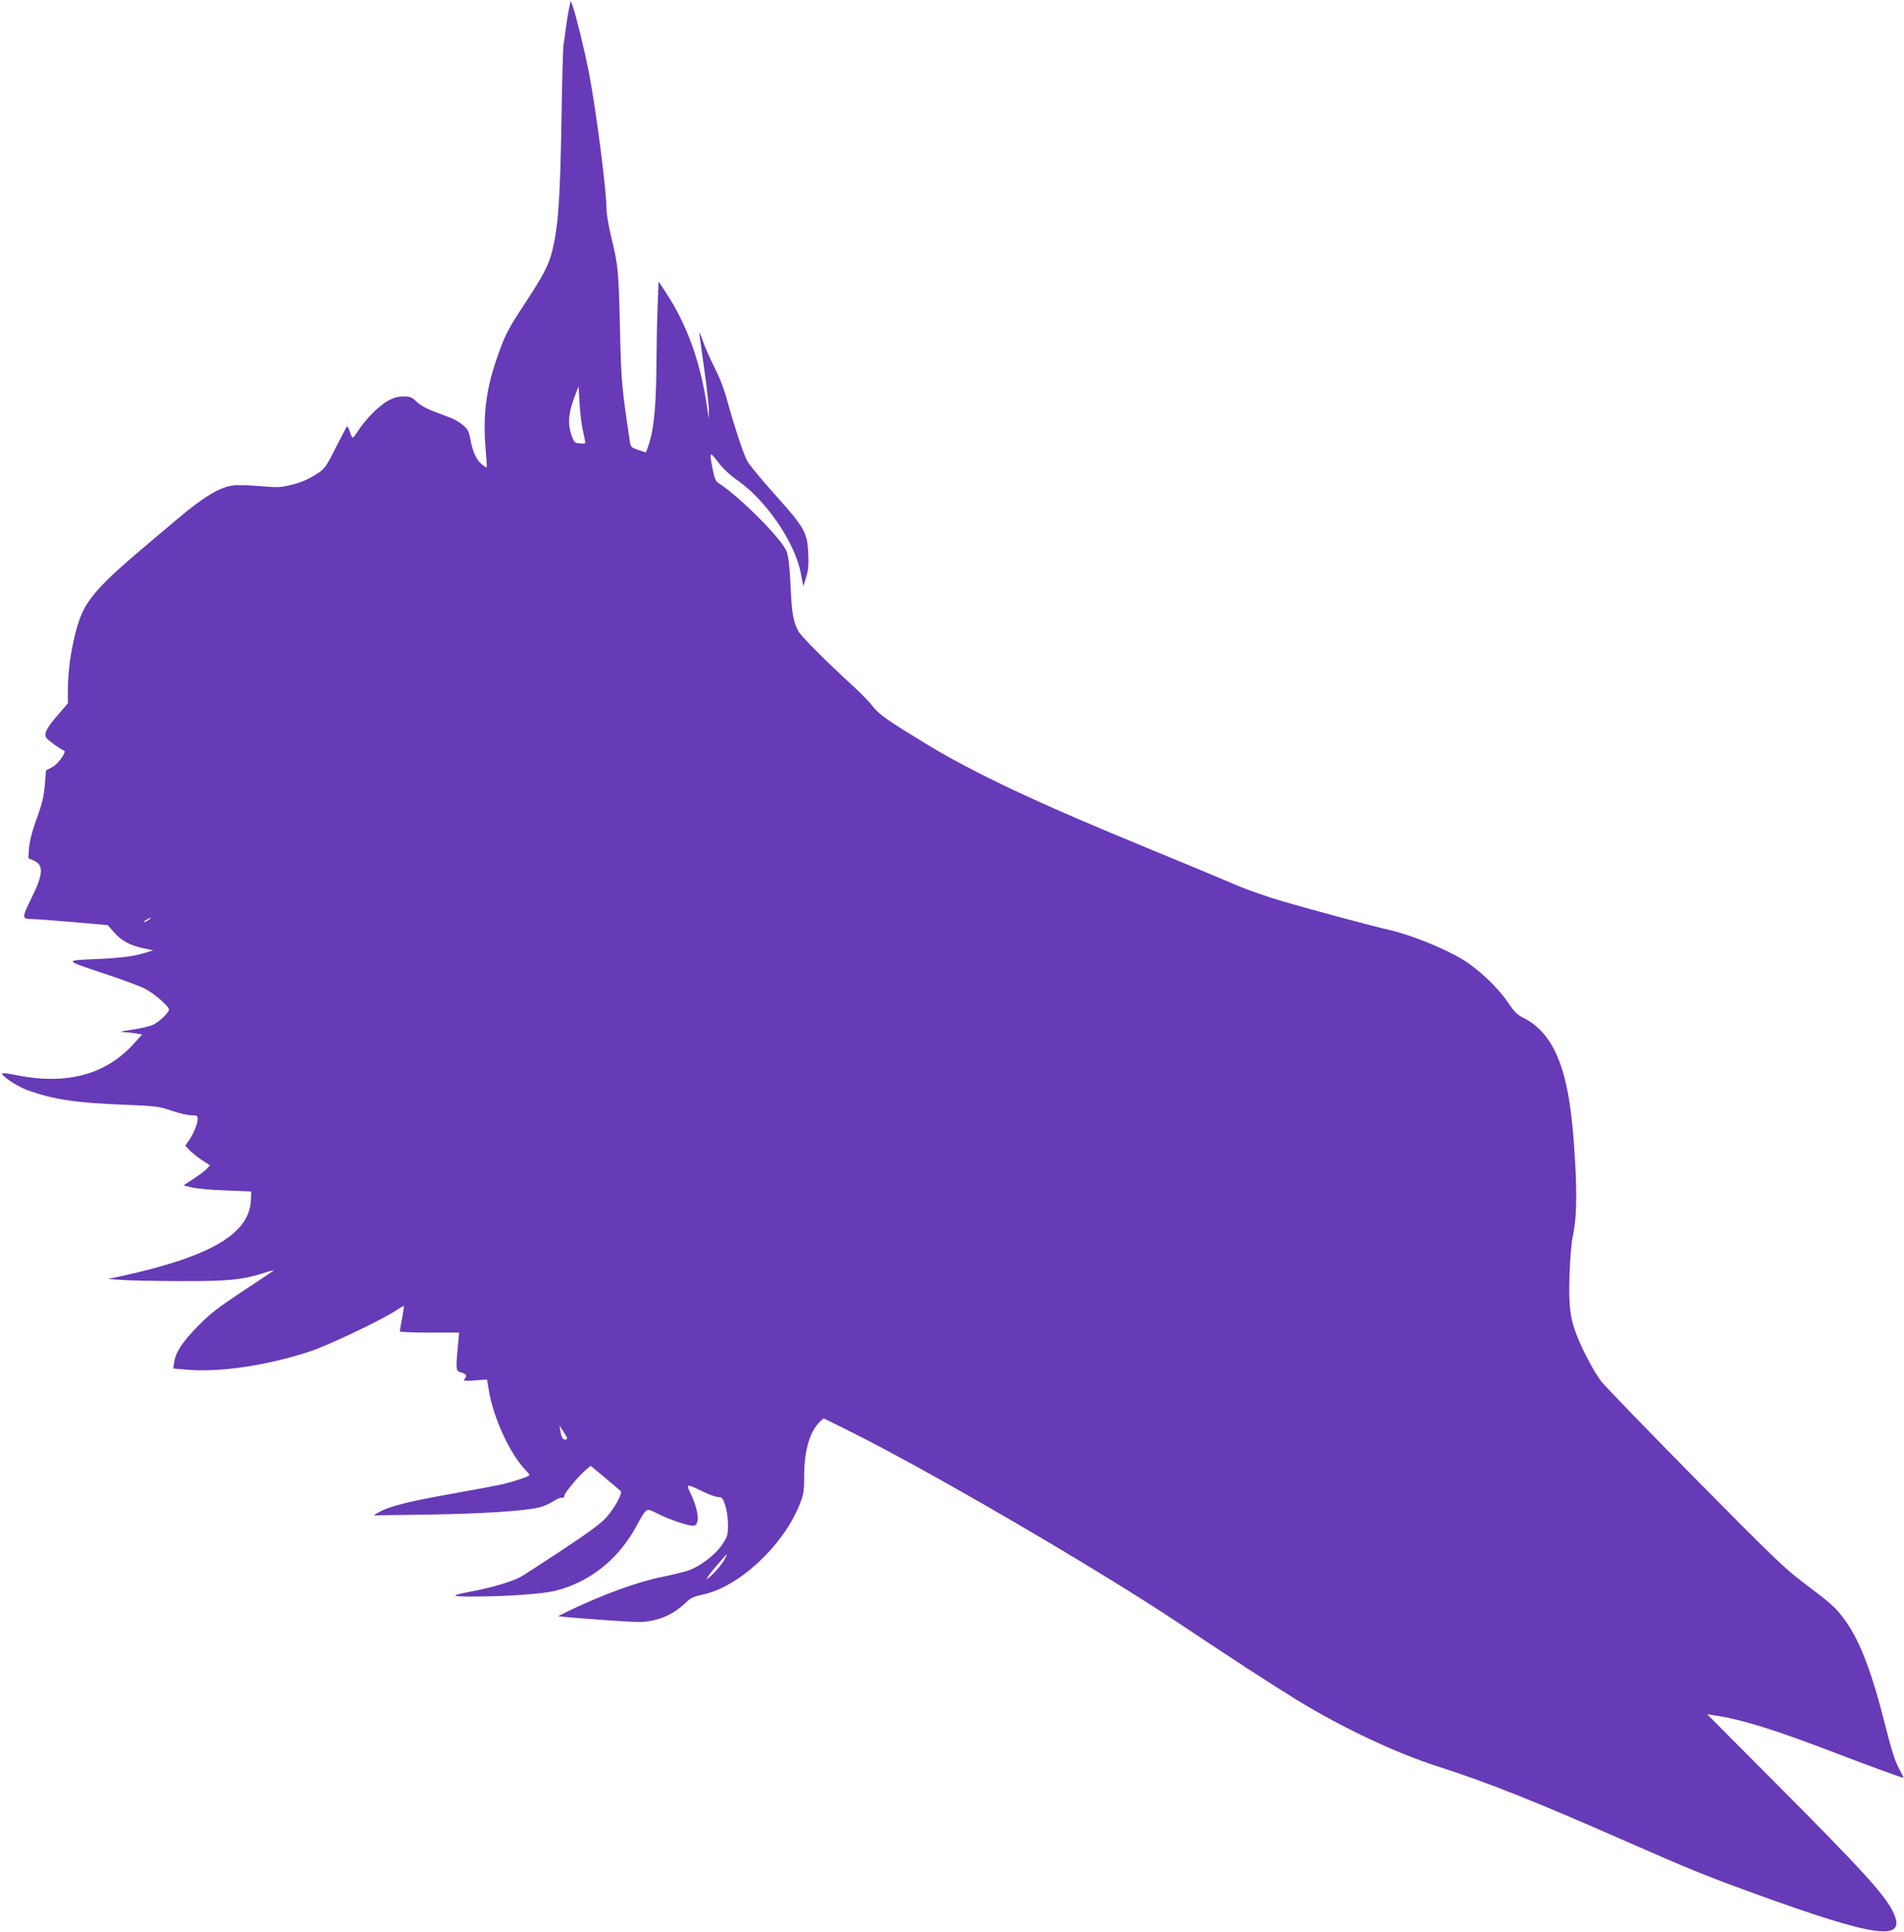 <?xml version="1.0" standalone="no"?>
<!DOCTYPE svg PUBLIC "-//W3C//DTD SVG 20010904//EN"
 "http://www.w3.org/TR/2001/REC-SVG-20010904/DTD/svg10.dtd">
<svg version="1.0" xmlns="http://www.w3.org/2000/svg"
 width="1262pt" height="1280pt" viewBox="0 0 1262 1280"
 preserveAspectRatio="xMidYMid meet">
<g transform="translate(0,1280) scale(0.1,-0.1)"
fill="#673ab7" stroke="none">
<path d="M3772 12745 c-6 -27 -15 -88 -22 -135 -6 -47 -13 -98 -16 -115 -2
-16 -9 -250 -13 -520 -9 -511 -22 -679 -61 -839 -23 -93 -58 -160 -190 -361
-105 -160 -123 -195 -176 -347 -74 -213 -95 -387 -74 -617 5 -58 8 -106 6
-108 -1 -2 -15 6 -30 18 -37 29 -63 84 -77 163 -11 59 -18 72 -50 99 -21 18
-57 39 -81 48 -24 9 -76 29 -116 44 -44 16 -87 41 -110 63 -33 31 -43 35 -88
35 -37 0 -66 -8 -103 -29 -58 -31 -150 -124 -196 -197 -17 -26 -33 -47 -37
-47 -4 0 -13 18 -19 40 -7 22 -16 37 -20 33 -4 -4 -37 -68 -74 -140 -55 -112
-73 -137 -108 -162 -65 -44 -116 -67 -194 -86 -64 -15 -89 -16 -202 -6 -72 6
-152 8 -178 4 -87 -11 -196 -77 -366 -221 -56 -47 -163 -138 -237 -200 -262
-221 -357 -326 -404 -443 -50 -128 -86 -329 -86 -487 l0 -92 -70 -82 c-72 -83
-90 -119 -73 -147 9 -15 95 -77 117 -84 20 -7 -35 -86 -76 -109 l-43 -23 -7
-85 c-7 -91 -17 -132 -69 -275 -18 -51 -34 -118 -37 -156 l-4 -66 31 -13 c72
-29 70 -89 -10 -250 -66 -135 -66 -139 6 -140 22 0 143 -9 269 -20 l230 -20
43 -49 c48 -55 106 -86 196 -105 l62 -13 -55 -17 c-79 -24 -166 -35 -345 -42
-189 -9 -192 -6 93 -101 108 -36 224 -79 256 -96 59 -31 156 -116 156 -136 0
-20 -62 -80 -103 -100 -23 -11 -87 -27 -142 -34 -75 -11 -89 -15 -55 -16 25
-1 62 -5 83 -9 l39 -7 -61 -67 c-187 -203 -449 -270 -784 -200 -55 11 -86 14
-84 8 8 -24 106 -87 172 -111 168 -60 320 -83 632 -95 222 -9 237 -11 320 -40
48 -16 107 -30 130 -30 40 0 43 -2 43 -27 0 -32 -29 -100 -61 -144 l-21 -30
28 -30 c16 -17 53 -46 82 -66 l54 -35 -23 -24 c-12 -13 -52 -43 -88 -66 l-65
-43 55 -13 c30 -8 131 -17 224 -20 l170 -7 -2 -55 c-7 -225 -267 -377 -863
-507 l-85 -18 90 -6 c50 -4 223 -7 385 -8 320 -1 413 8 556 53 42 14 73 21 68
17 -5 -4 -97 -66 -204 -136 -160 -106 -213 -146 -295 -229 -104 -105 -150
-174 -161 -243 l-6 -41 78 -7 c223 -21 540 25 831 121 114 37 482 212 567 270
27 18 51 32 53 30 2 -1 -4 -38 -12 -82 -8 -43 -15 -82 -15 -86 0 -5 88 -8 196
-8 l197 0 -8 -87 c-15 -166 -14 -167 23 -178 34 -10 40 -23 20 -44 -11 -11 1
-13 69 -8 l81 6 12 -72 c30 -182 139 -419 244 -529 14 -15 26 -29 26 -32 0 -8
-101 -42 -175 -60 -38 -9 -196 -38 -351 -66 -277 -49 -406 -82 -474 -121 l-35
-20 360 5 c347 5 637 23 737 47 26 6 68 24 94 40 25 17 53 28 60 25 9 -3 14 1
14 12 0 18 98 135 148 177 l27 22 95 -79 c52 -44 99 -83 104 -88 14 -14 -41
-115 -97 -177 -37 -40 -123 -103 -297 -218 -135 -89 -258 -169 -275 -177 -56
-29 -181 -66 -293 -88 -170 -32 -175 -39 -32 -39 227 -1 479 17 565 39 221 57
406 202 523 410 83 148 69 140 155 98 79 -39 196 -78 232 -78 44 0 38 96 -15
208 -34 74 -36 73 84 16 39 -19 83 -34 97 -34 24 0 30 -7 45 -52 11 -32 19
-83 19 -129 0 -71 -2 -79 -38 -133 -47 -71 -151 -149 -232 -175 -33 -10 -108
-28 -167 -40 -160 -32 -389 -115 -616 -224 l-73 -36 43 -5 c24 -3 150 -13 280
-22 220 -15 242 -15 311 0 81 18 149 56 212 116 33 32 52 41 113 54 236 49
529 319 639 590 30 75 33 90 33 196 0 170 38 297 106 361 l23 21 183 -91 c519
-258 1647 -916 2173 -1268 319 -213 625 -412 785 -510 302 -184 653 -349 930
-438 333 -107 633 -226 1245 -495 428 -188 519 -225 840 -342 827 -301 1033
-329 930 -122 -58 115 -204 275 -799 872 l-431 433 45 -7 c182 -26 410 -97
830 -259 204 -78 415 -155 426 -155 3 0 -11 28 -30 63 -25 45 -48 117 -86 267
-93 372 -173 581 -276 721 -59 79 -87 104 -272 243 -127 96 -206 173 -722 695
-319 323 -597 611 -619 640 -45 60 -115 192 -155 290 -49 121 -60 205 -53 416
4 109 13 218 22 255 23 104 28 250 16 475 -21 379 -57 584 -131 742 -48 102
-120 181 -203 223 -51 25 -67 41 -114 110 -69 101 -197 221 -300 283 -131 78
-343 163 -493 197 -84 18 -482 125 -690 185 -111 32 -247 80 -340 120 -85 37
-328 138 -540 225 -751 308 -1173 506 -1502 707 -245 149 -301 188 -343 242
-22 29 -80 89 -130 134 -180 165 -348 333 -365 367 -33 66 -42 115 -50 295 -6
125 -14 195 -25 228 -29 81 -307 362 -454 457 -19 13 -27 33 -41 108 -19 104
-17 104 51 15 24 -30 70 -73 103 -96 196 -131 392 -414 433 -622 l17 -90 19
60 c14 46 18 82 14 155 -6 141 -22 171 -220 392 -91 101 -174 202 -185 224
-27 53 -85 229 -128 385 -22 84 -52 163 -89 235 -30 60 -64 137 -76 172 -12
35 -22 62 -24 60 -1 -2 13 -106 31 -233 18 -126 33 -255 32 -285 l-1 -55 -9
65 c-41 298 -133 558 -275 772 l-48 73 -6 -155 c-4 -85 -7 -254 -8 -375 -2
-314 -18 -466 -61 -580 l-9 -23 -50 16 c-44 15 -51 21 -55 47 -57 382 -58 398
-67 760 -9 388 -12 416 -58 605 -17 69 -31 151 -31 184 0 123 -69 656 -116
901 -27 140 -84 375 -107 440 l-14 40 -11 -50z m87 -2775 c6 -30 14 -68 17
-83 6 -28 6 -28 -32 -25 -36 3 -39 5 -57 58 -25 72 -19 144 19 244 l29 77 6
-108 c4 -59 12 -133 18 -163z m-2873 -3265 c-11 -8 -25 -15 -30 -15 -6 1 0 7
14 15 32 19 40 18 16 0z m2766 -3443 c-20 -5 -30 8 -37 53 l-7 40 29 -45 c23
-35 26 -46 15 -48z m1052 -793 c-19 -37 -90 -116 -117 -131 -11 -6 13 29 53
76 40 47 74 86 76 86 3 0 -3 -14 -12 -31z"/>
</g>
</svg>
